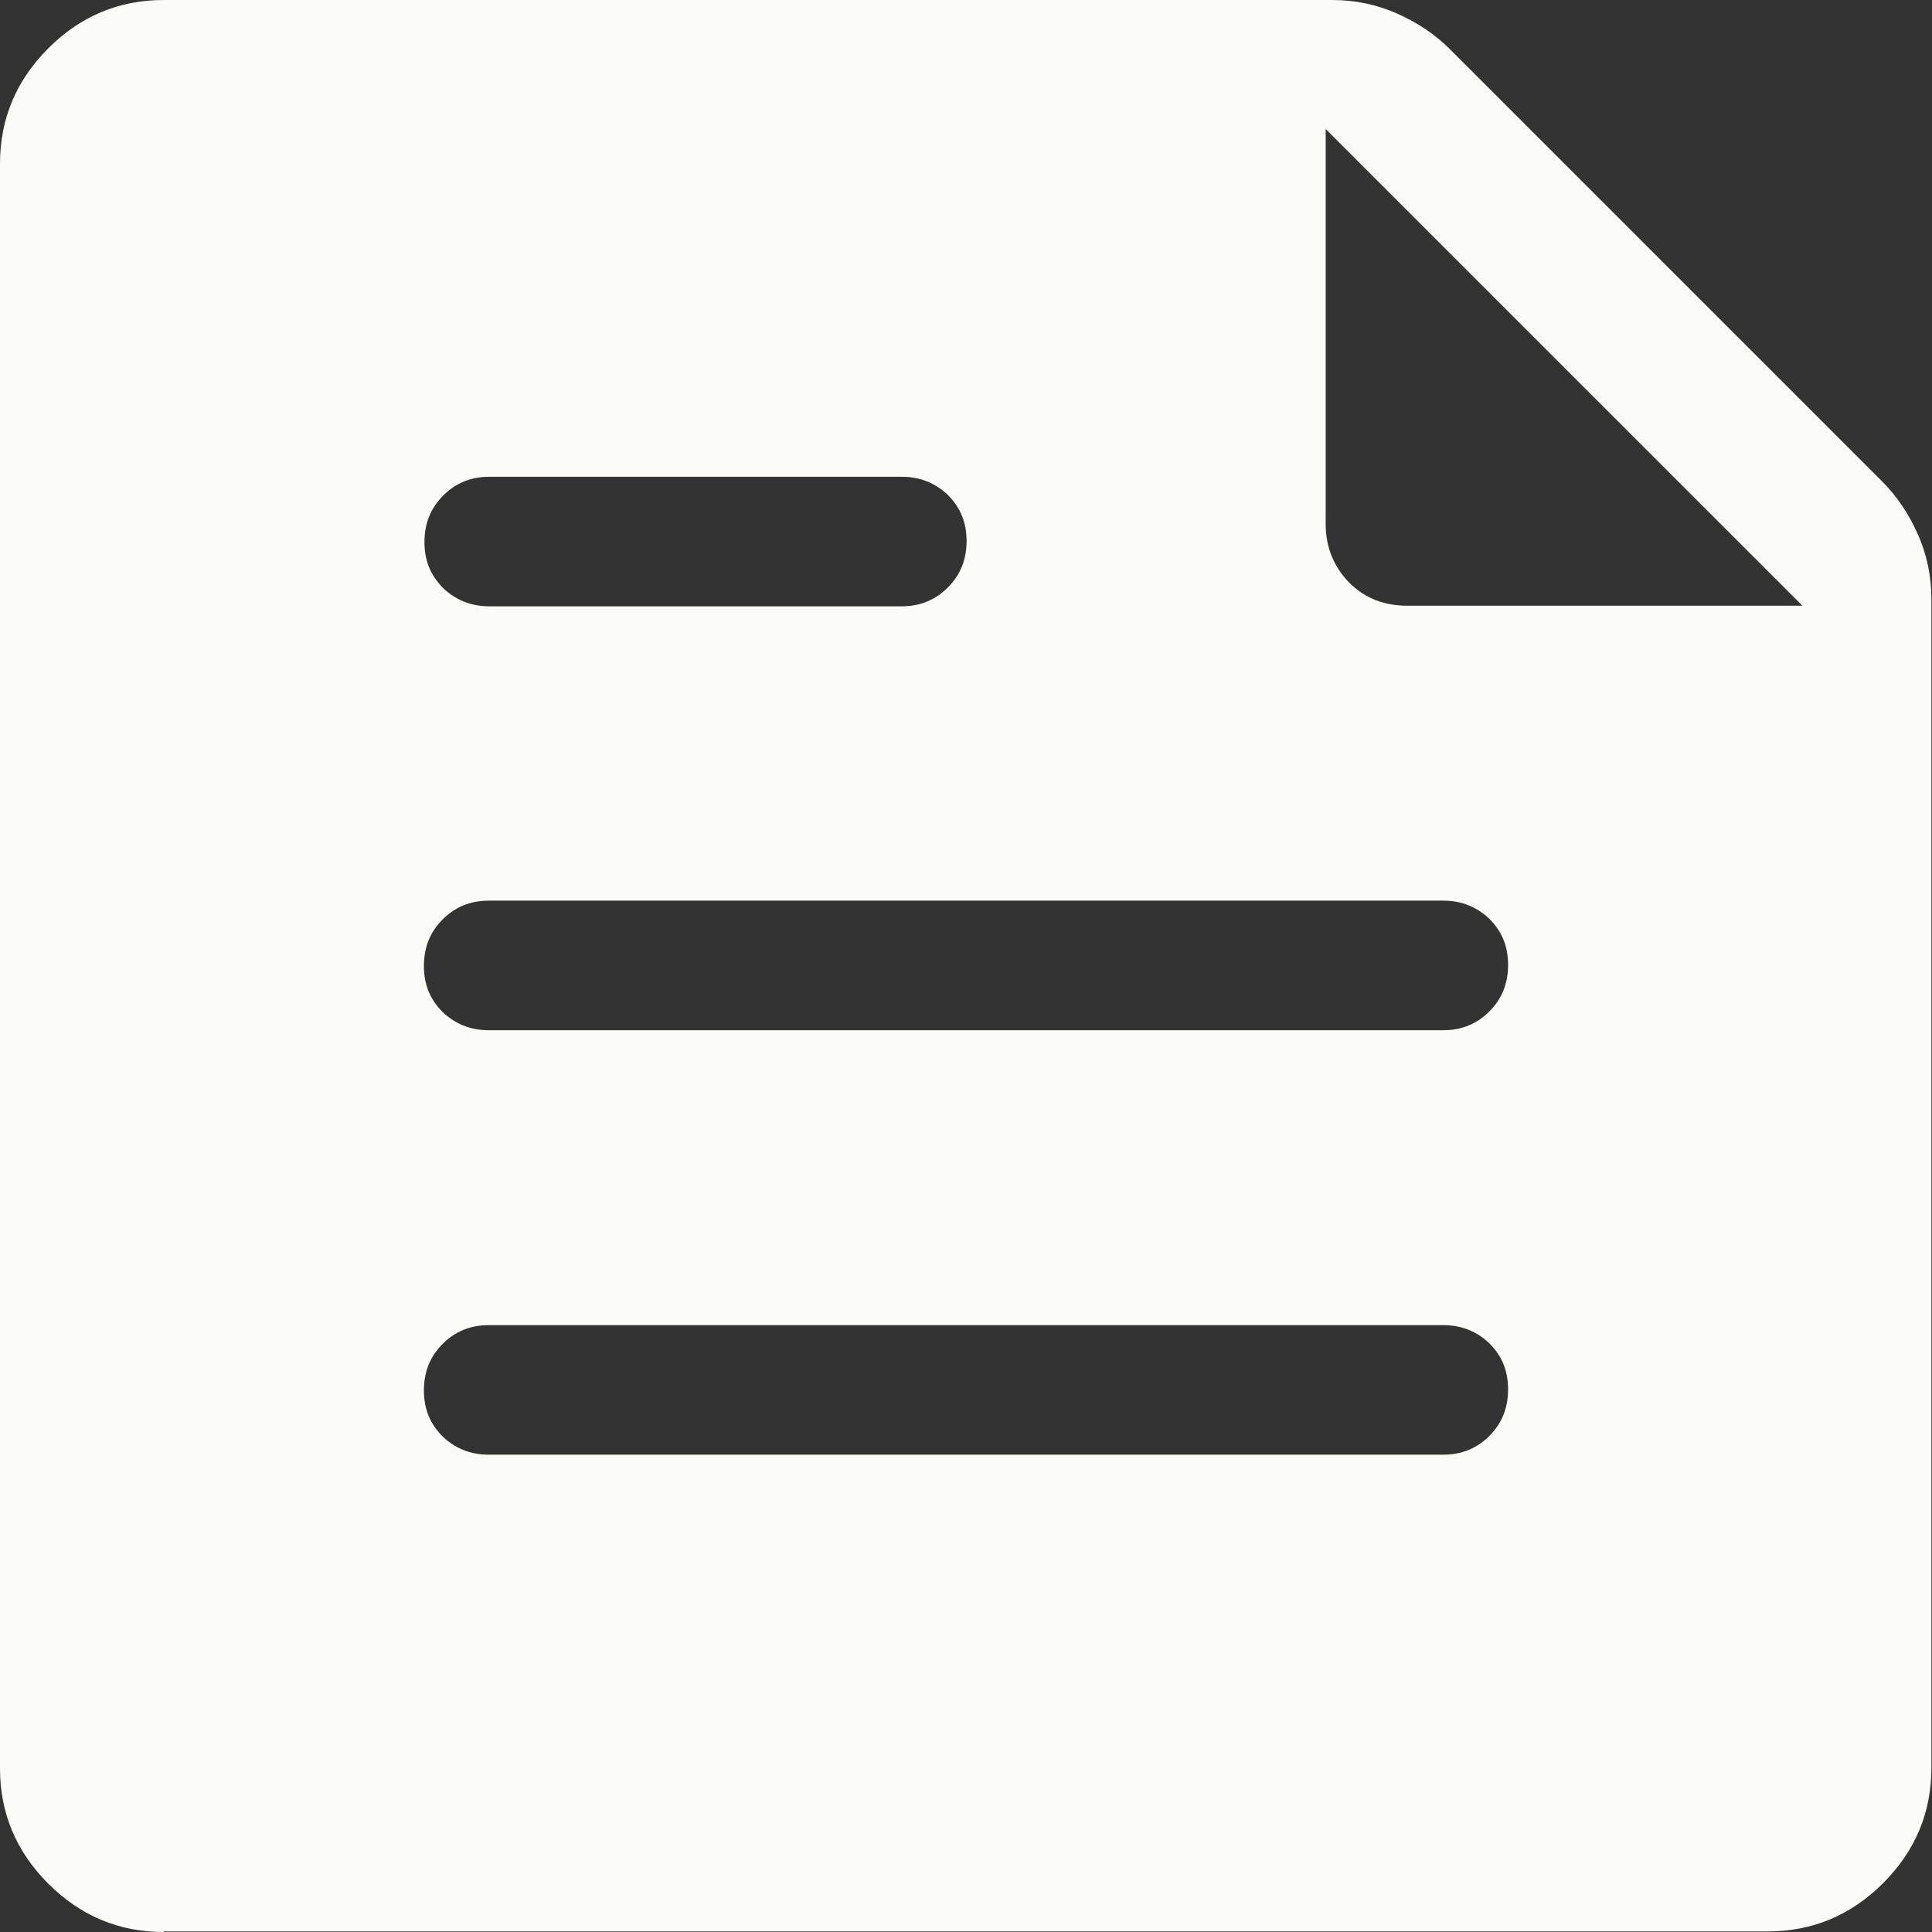 <svg width="53" height="53" viewBox="0 0 53 53" fill="none" xmlns="http://www.w3.org/2000/svg">
<rect x="0" y="0" width="53" height="53" fill="#333333" stroke="none"/>
<g clip-path="url(#clip0_324_861)">
<path d="M4.489 53C3.274 53 2.214 52.563 1.325 51.675C0.436 50.786 0 49.727 0 48.511V4.489C0 3.274 0.436 2.214 1.325 1.325C2.214 0.436 3.274 0 4.489 0H36.539C37.178 0 37.77 0.125 38.331 0.374C38.893 0.624 39.376 0.951 39.766 1.341L51.644 13.219C52.033 13.608 52.361 14.092 52.61 14.653C52.86 15.214 52.984 15.806 52.984 16.446V48.495C52.984 49.711 52.548 50.771 51.659 51.659C50.771 52.548 49.711 52.984 48.495 52.984H4.489V53ZM36.367 3.539V14.372C36.367 15.011 36.586 15.541 37.007 15.978C37.443 16.414 37.973 16.617 38.612 16.617H49.446L36.367 3.539ZM39.594 39.906C40.093 39.906 40.514 39.734 40.857 39.392C41.2 39.048 41.371 38.628 41.371 38.113C41.371 37.599 41.2 37.194 40.857 36.851C40.514 36.523 40.093 36.352 39.594 36.352H13.406C12.907 36.352 12.486 36.523 12.143 36.866C11.8 37.209 11.629 37.63 11.629 38.144C11.629 38.659 11.8 39.064 12.143 39.407C12.486 39.734 12.907 39.906 13.406 39.906H39.578H39.594ZM24.738 16.633C25.237 16.633 25.658 16.461 26.001 16.118C26.344 15.775 26.516 15.354 26.516 14.84C26.516 14.326 26.344 13.92 26.001 13.577C25.658 13.25 25.237 13.079 24.738 13.079H13.421C12.923 13.079 12.502 13.25 12.159 13.593C11.816 13.936 11.644 14.357 11.644 14.871C11.644 15.386 11.816 15.791 12.159 16.134C12.502 16.461 12.923 16.633 13.421 16.633H24.738ZM39.594 28.262C40.093 28.262 40.514 28.09 40.857 27.747C41.2 27.404 41.371 26.983 41.371 26.469C41.371 25.954 41.2 25.549 40.857 25.206C40.514 24.879 40.093 24.707 39.594 24.707H13.406C12.907 24.707 12.486 24.879 12.143 25.222C11.8 25.565 11.629 25.986 11.629 26.5C11.629 27.014 11.8 27.42 12.143 27.763C12.486 28.09 12.907 28.262 13.406 28.262H39.578H39.594Z" fill="#FBFBF7"/>
</g>
<defs>
<clipPath id="clip0_324_861">
<rect width="53" height="53" fill="white"/>
</clipPath>
</defs>
</svg>
